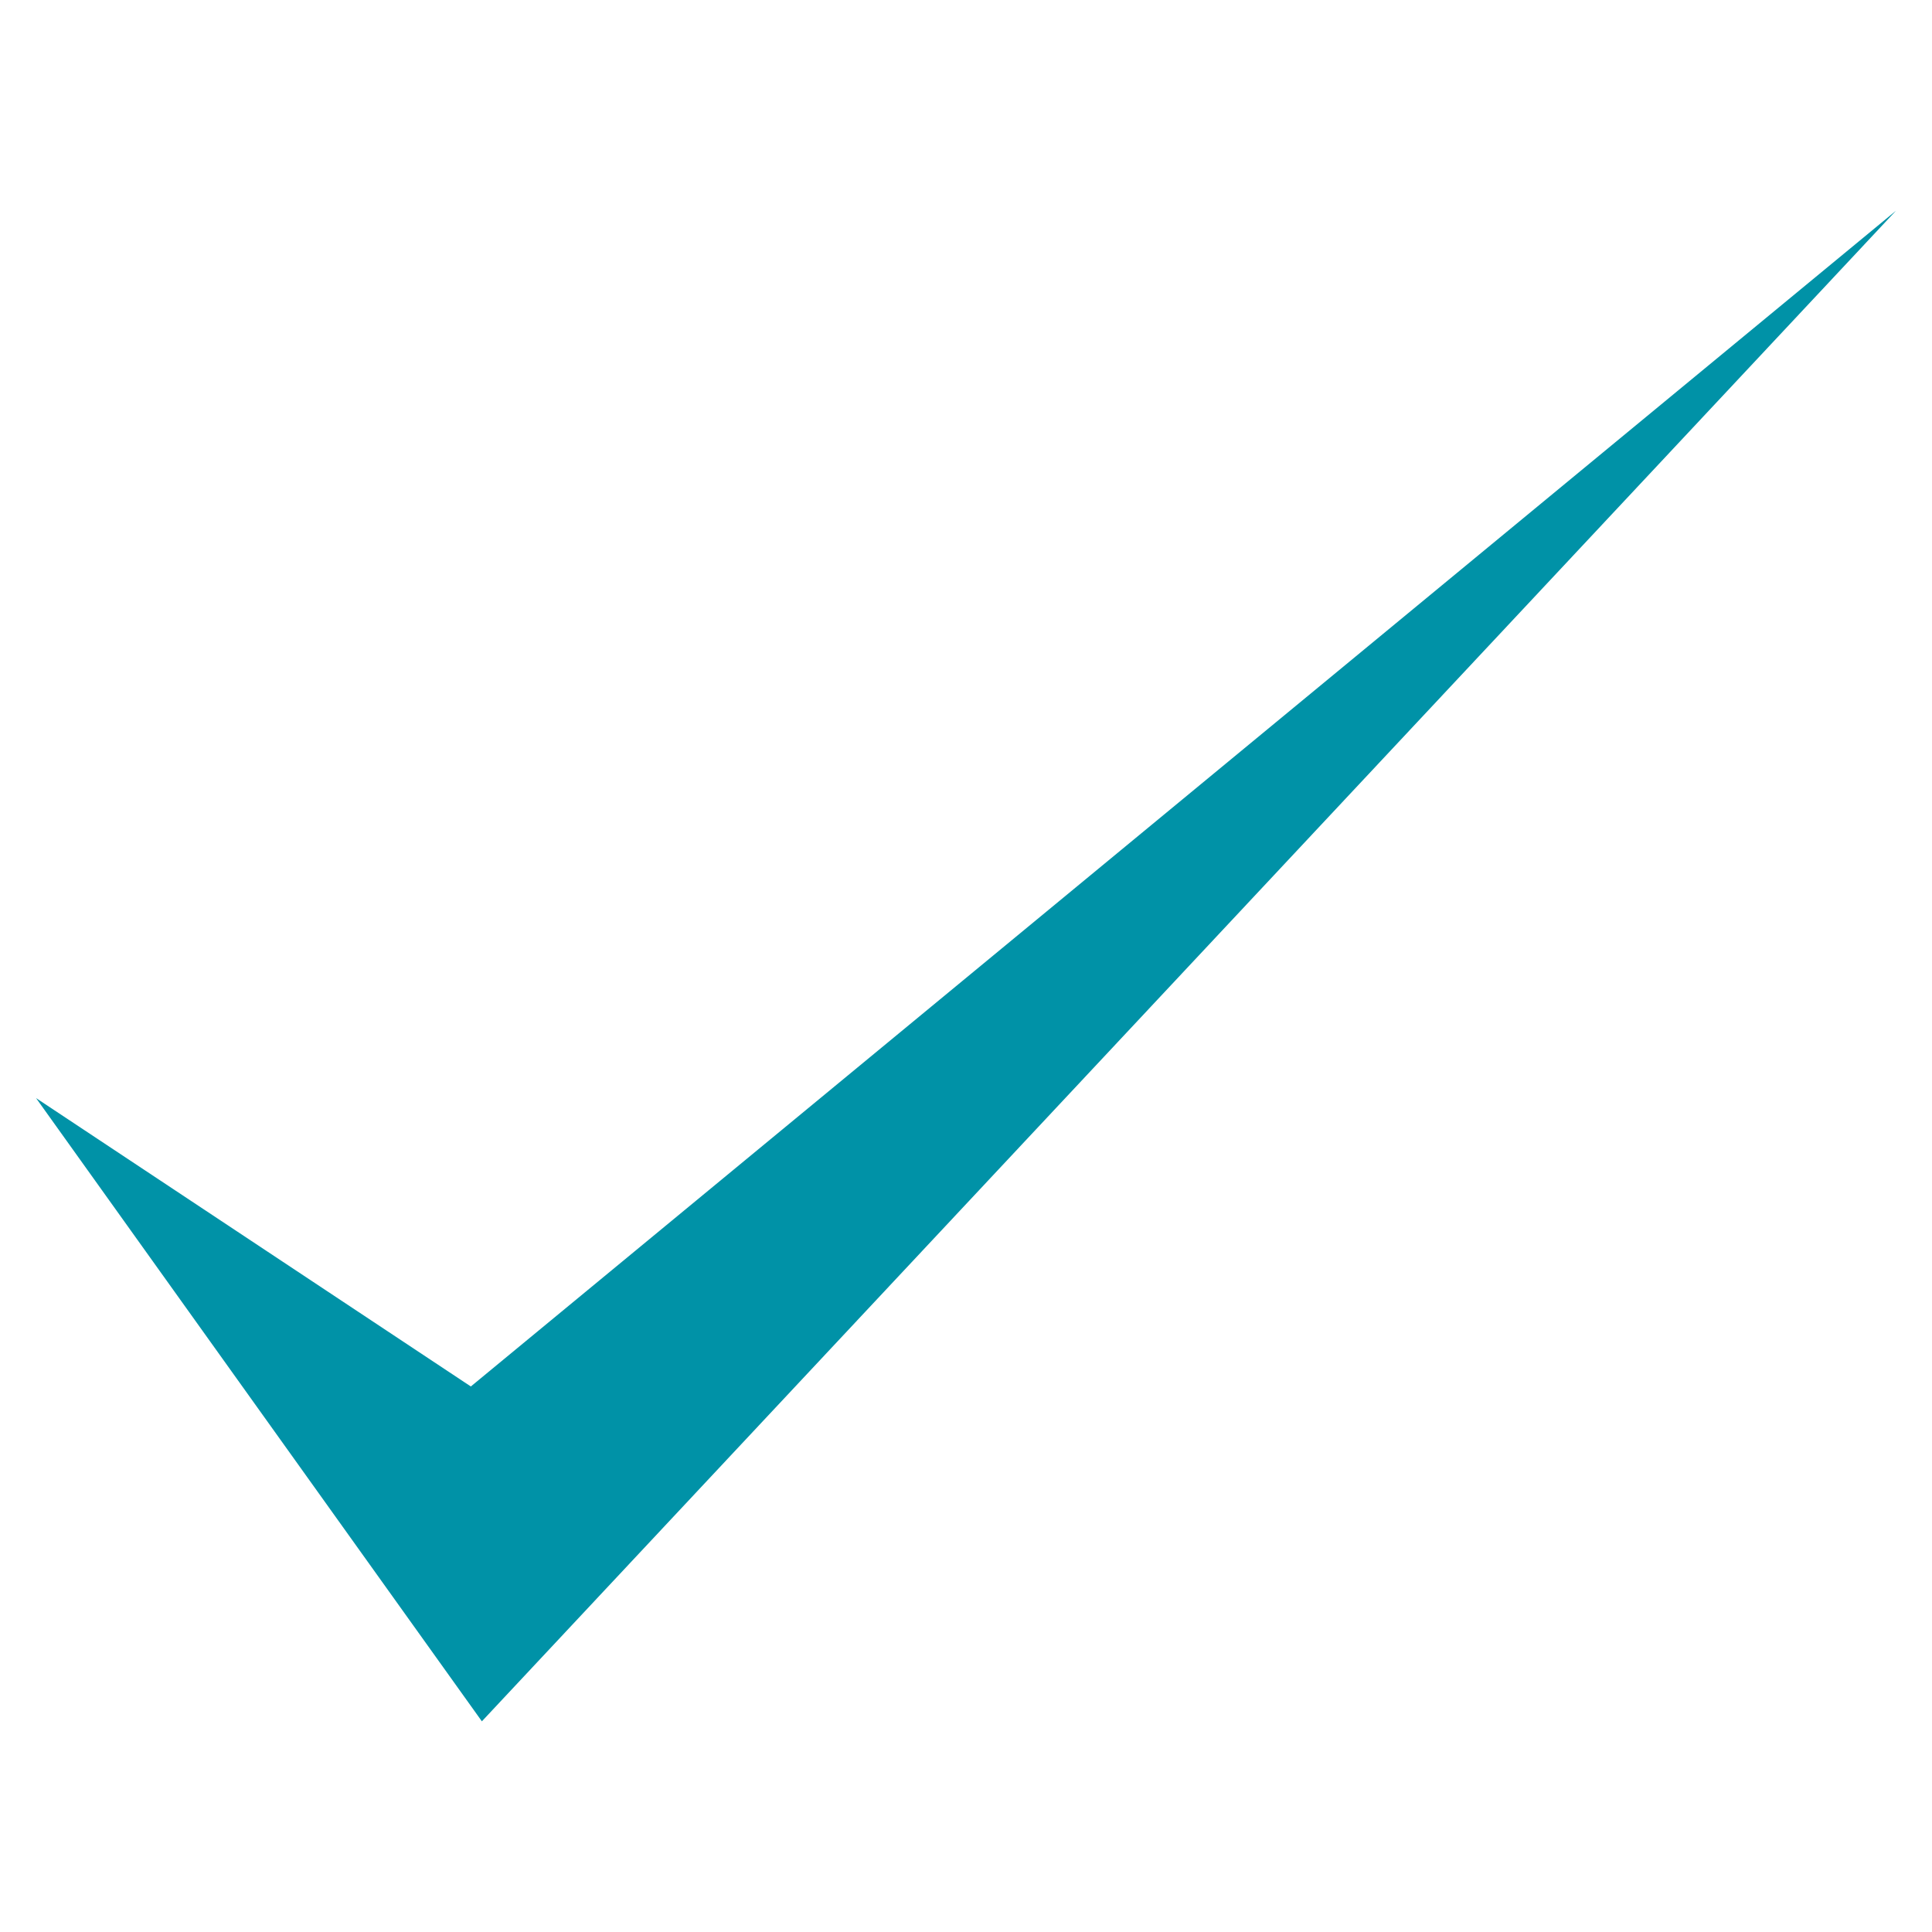 <?xml version="1.0" encoding="utf-8"?>
<!-- Generator: Adobe Illustrator 28.2.0, SVG Export Plug-In . SVG Version: 6.00 Build 0)  -->
<svg version="1.1" xmlns="http://www.w3.org/2000/svg" xmlns:xlink="http://www.w3.org/1999/xlink" x="0px" y="0px"
	 viewBox="0 0 283.46 283.46" style="enable-background:new 0 0 283.46 283.46;" xml:space="preserve">
<style type="text/css">
	.st0{fill:#0092A7;}
</style>
<g id="Scritte">
</g>
<g id="Svirgolo">
	<g>
		<path class="st0" d="M5.29,161.11l65.41,91.44L278.17,30.92L69.08,203.42L5.29,161.11L5.29,161.11z"/>
	</g>
</g>
</svg>
